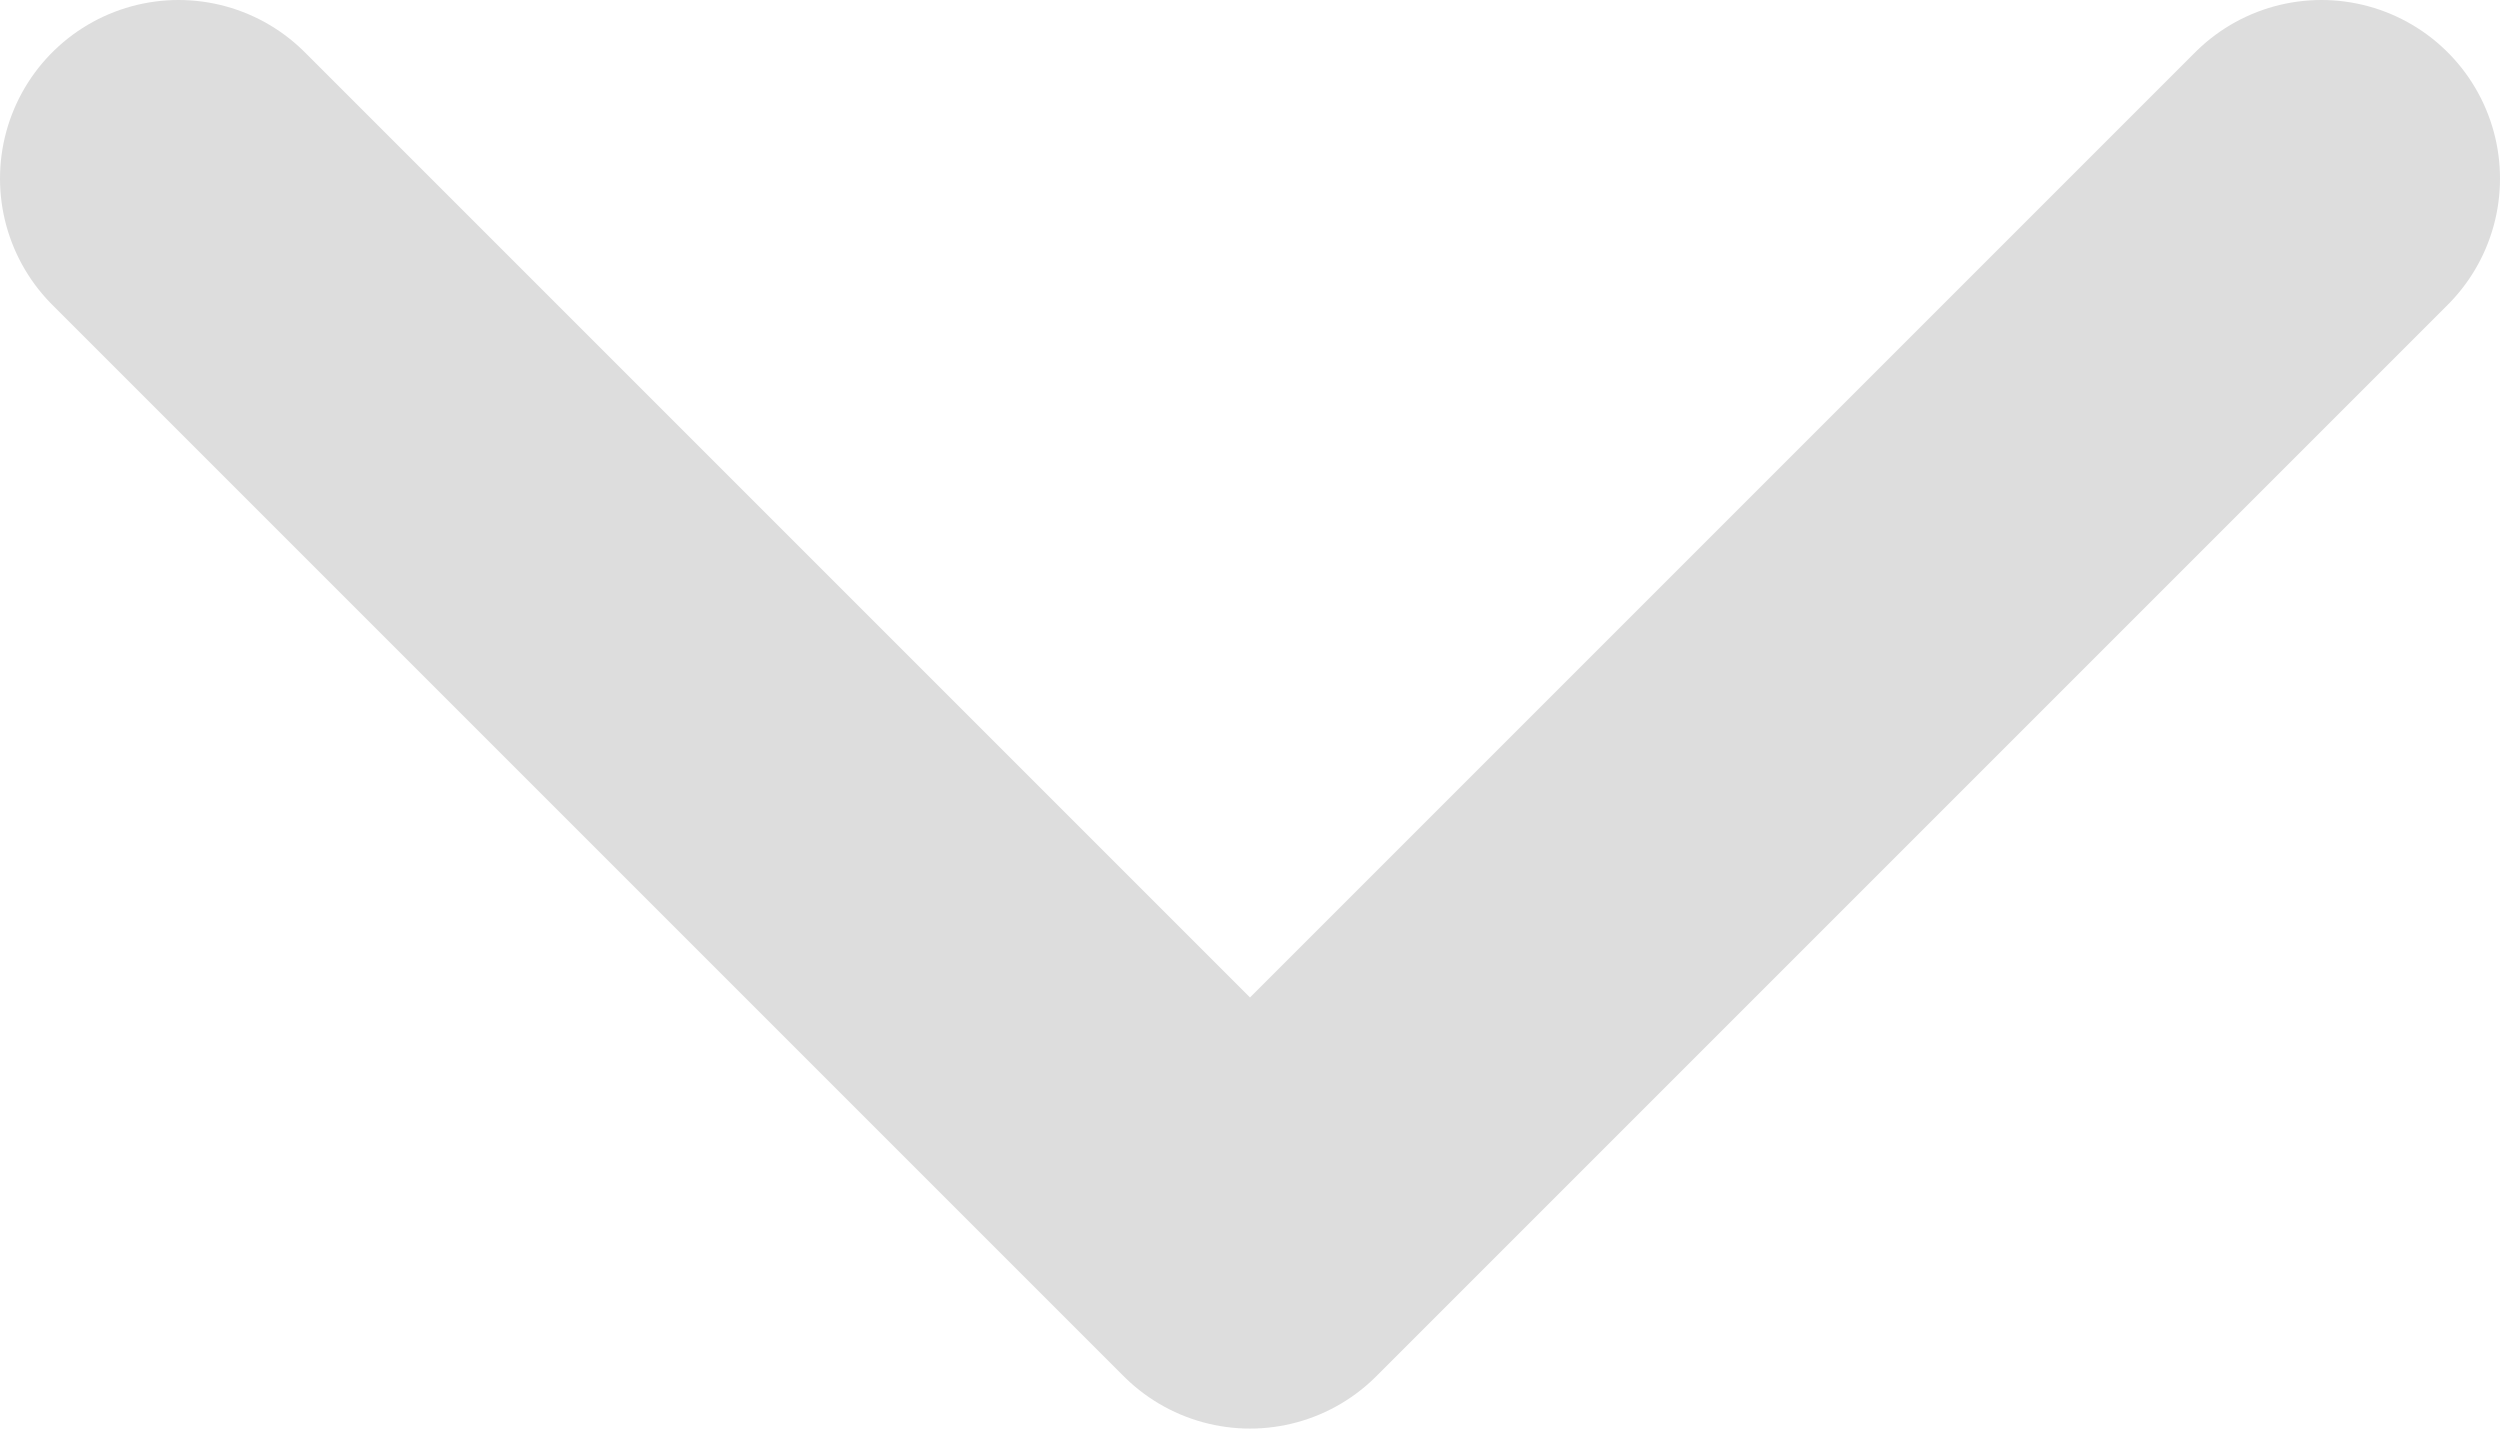 <svg width="14" height="8" viewBox="0 0 14 8" fill="none" xmlns="http://www.w3.org/2000/svg">
<path d="M1 1L7 7L13 1" stroke="#DDDDDD" stroke-width="2" stroke-linecap="round" stroke-linejoin="round"/>
</svg>
